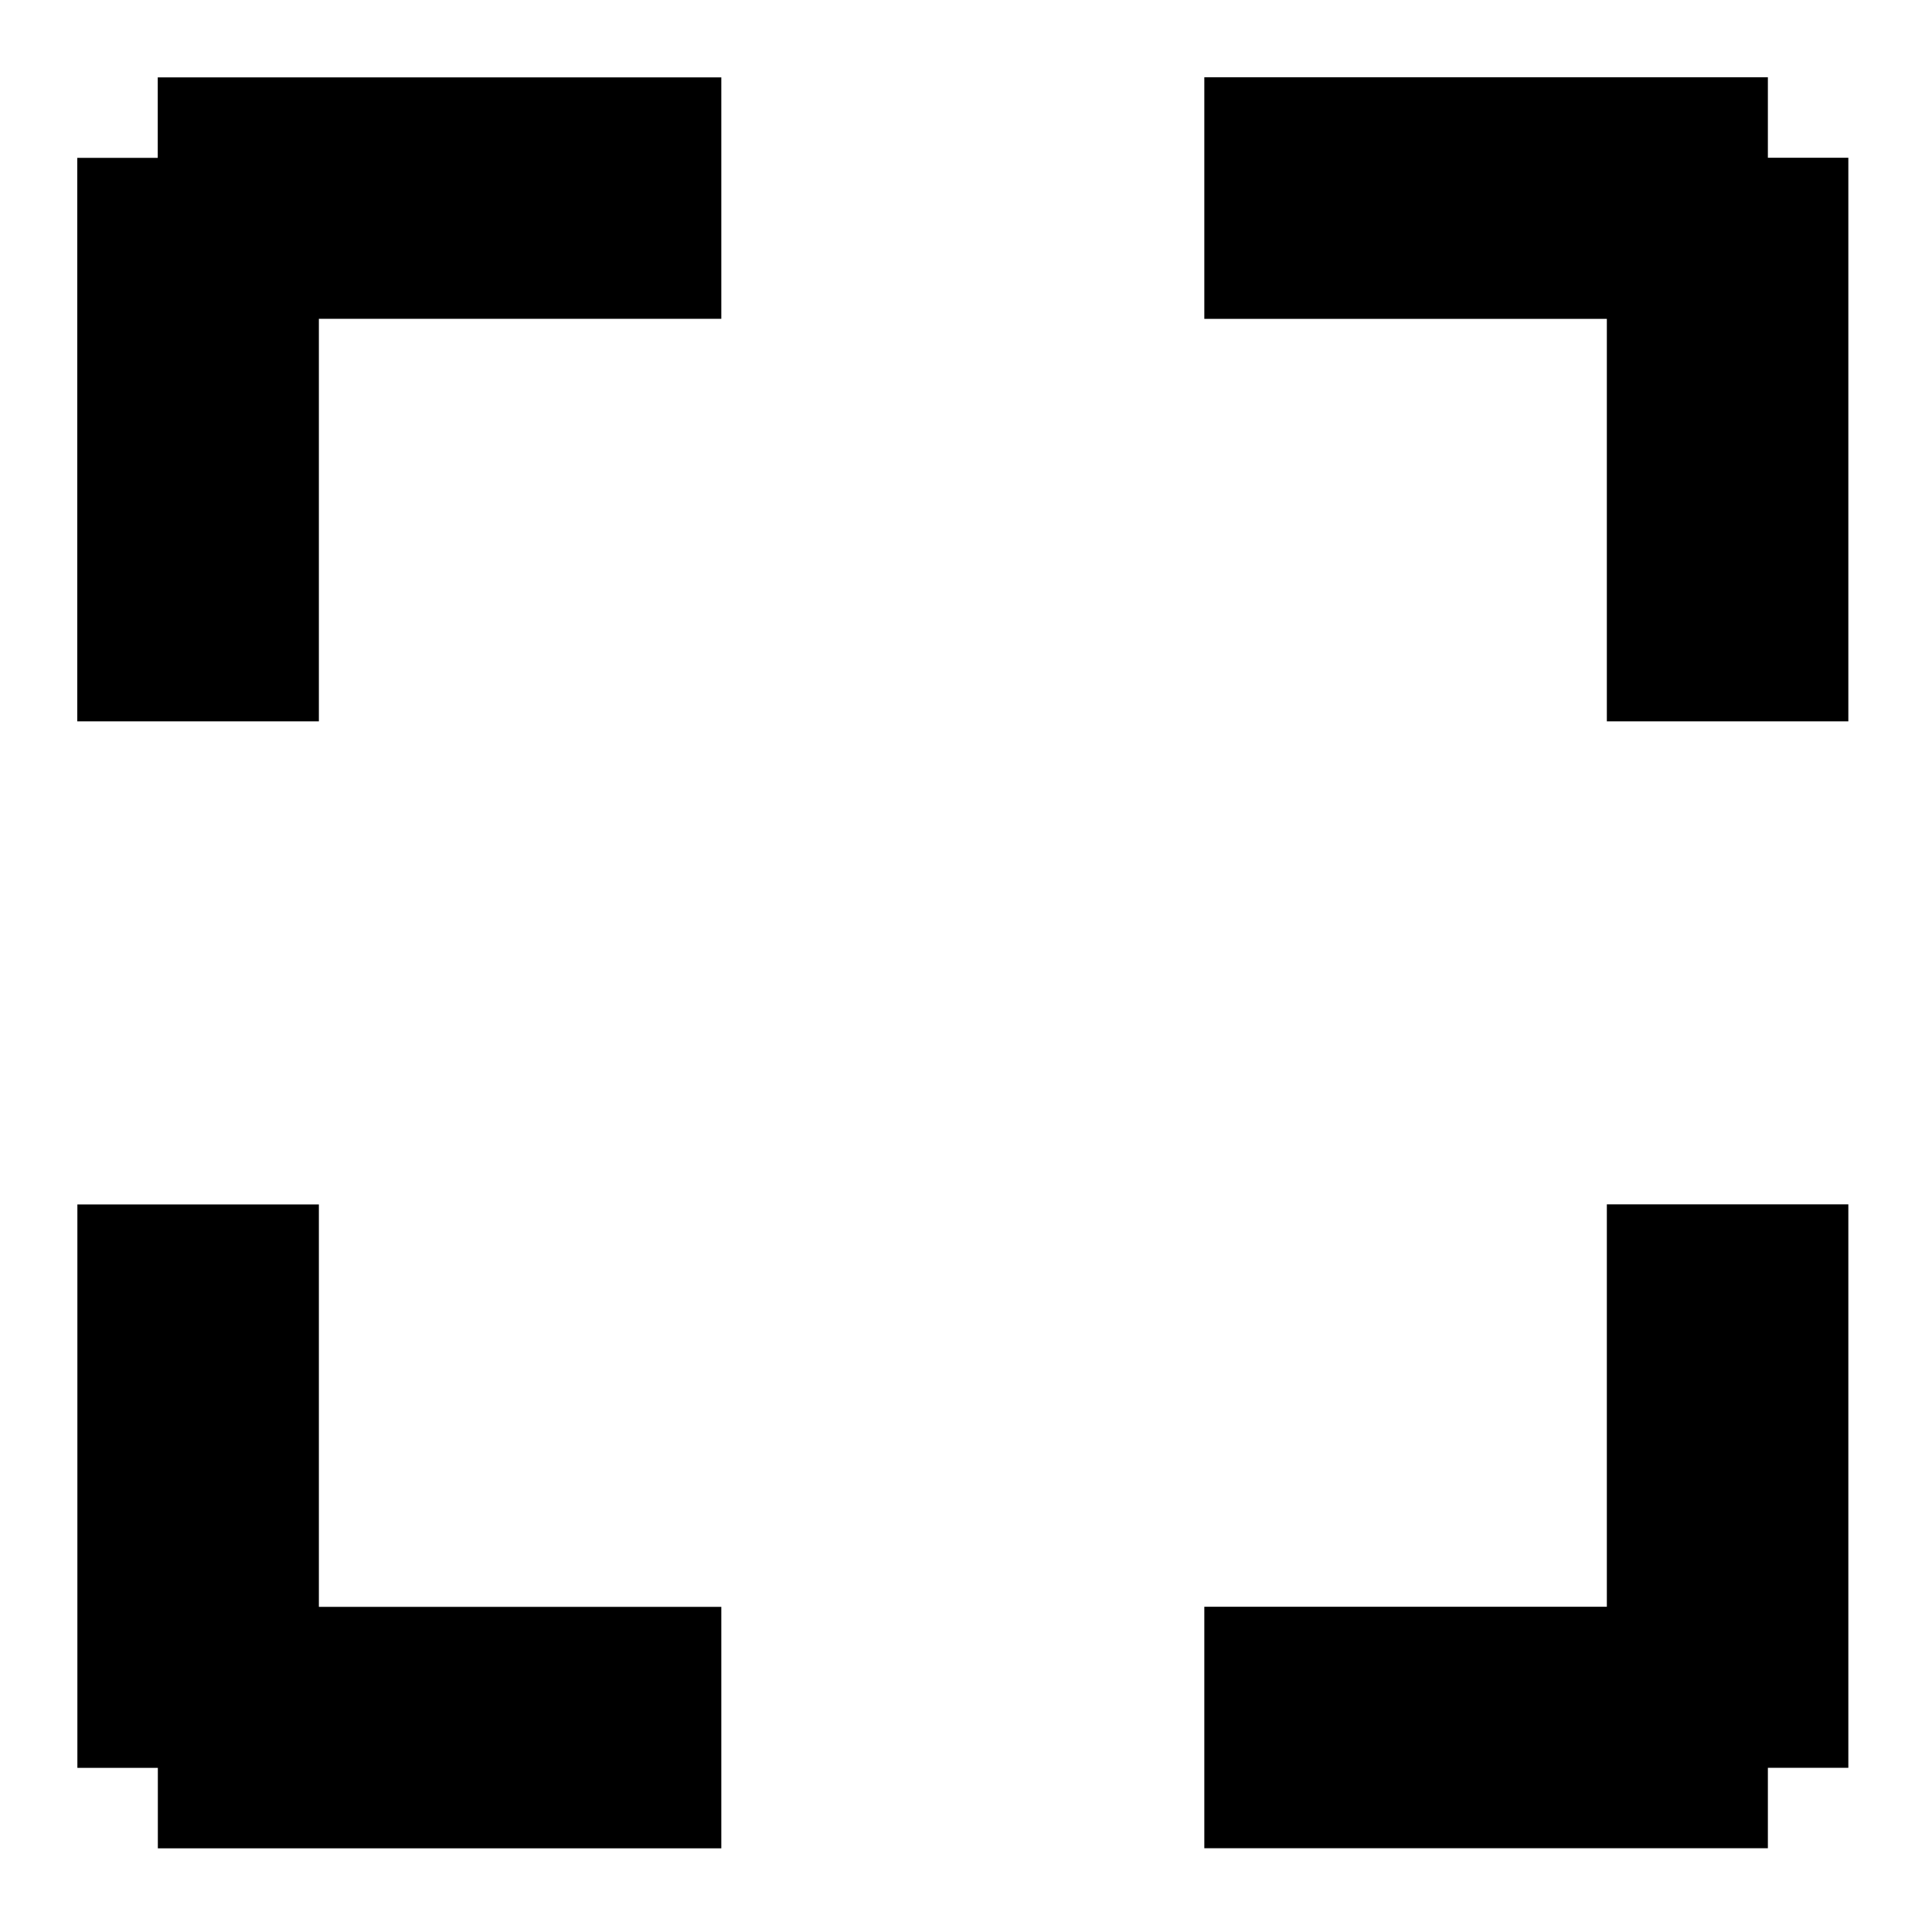 <svg xmlns="http://www.w3.org/2000/svg" width="20" height="20" fill="none"><g fill="#000" clip-path="url(#a)"><path d="M7.467 16.634v2.5H1.634v-.833H.801v-5.833h2.5v4.166h4.166ZM7.467.8v2.5H3.301v4.167H.8V1.634h.833V.801h5.833Zm11.667 11.668V18.3h-.833v.833h-5.834v-2.5h4.167v-4.166h2.5Zm0-10.834v5.833h-2.5V3.301h-4.167V.8h5.834v.833h.833Z"/></g><defs><clipPath id="a"><path fill="#fff" d="M0 0h20v20H0z"/></clipPath></defs></svg>